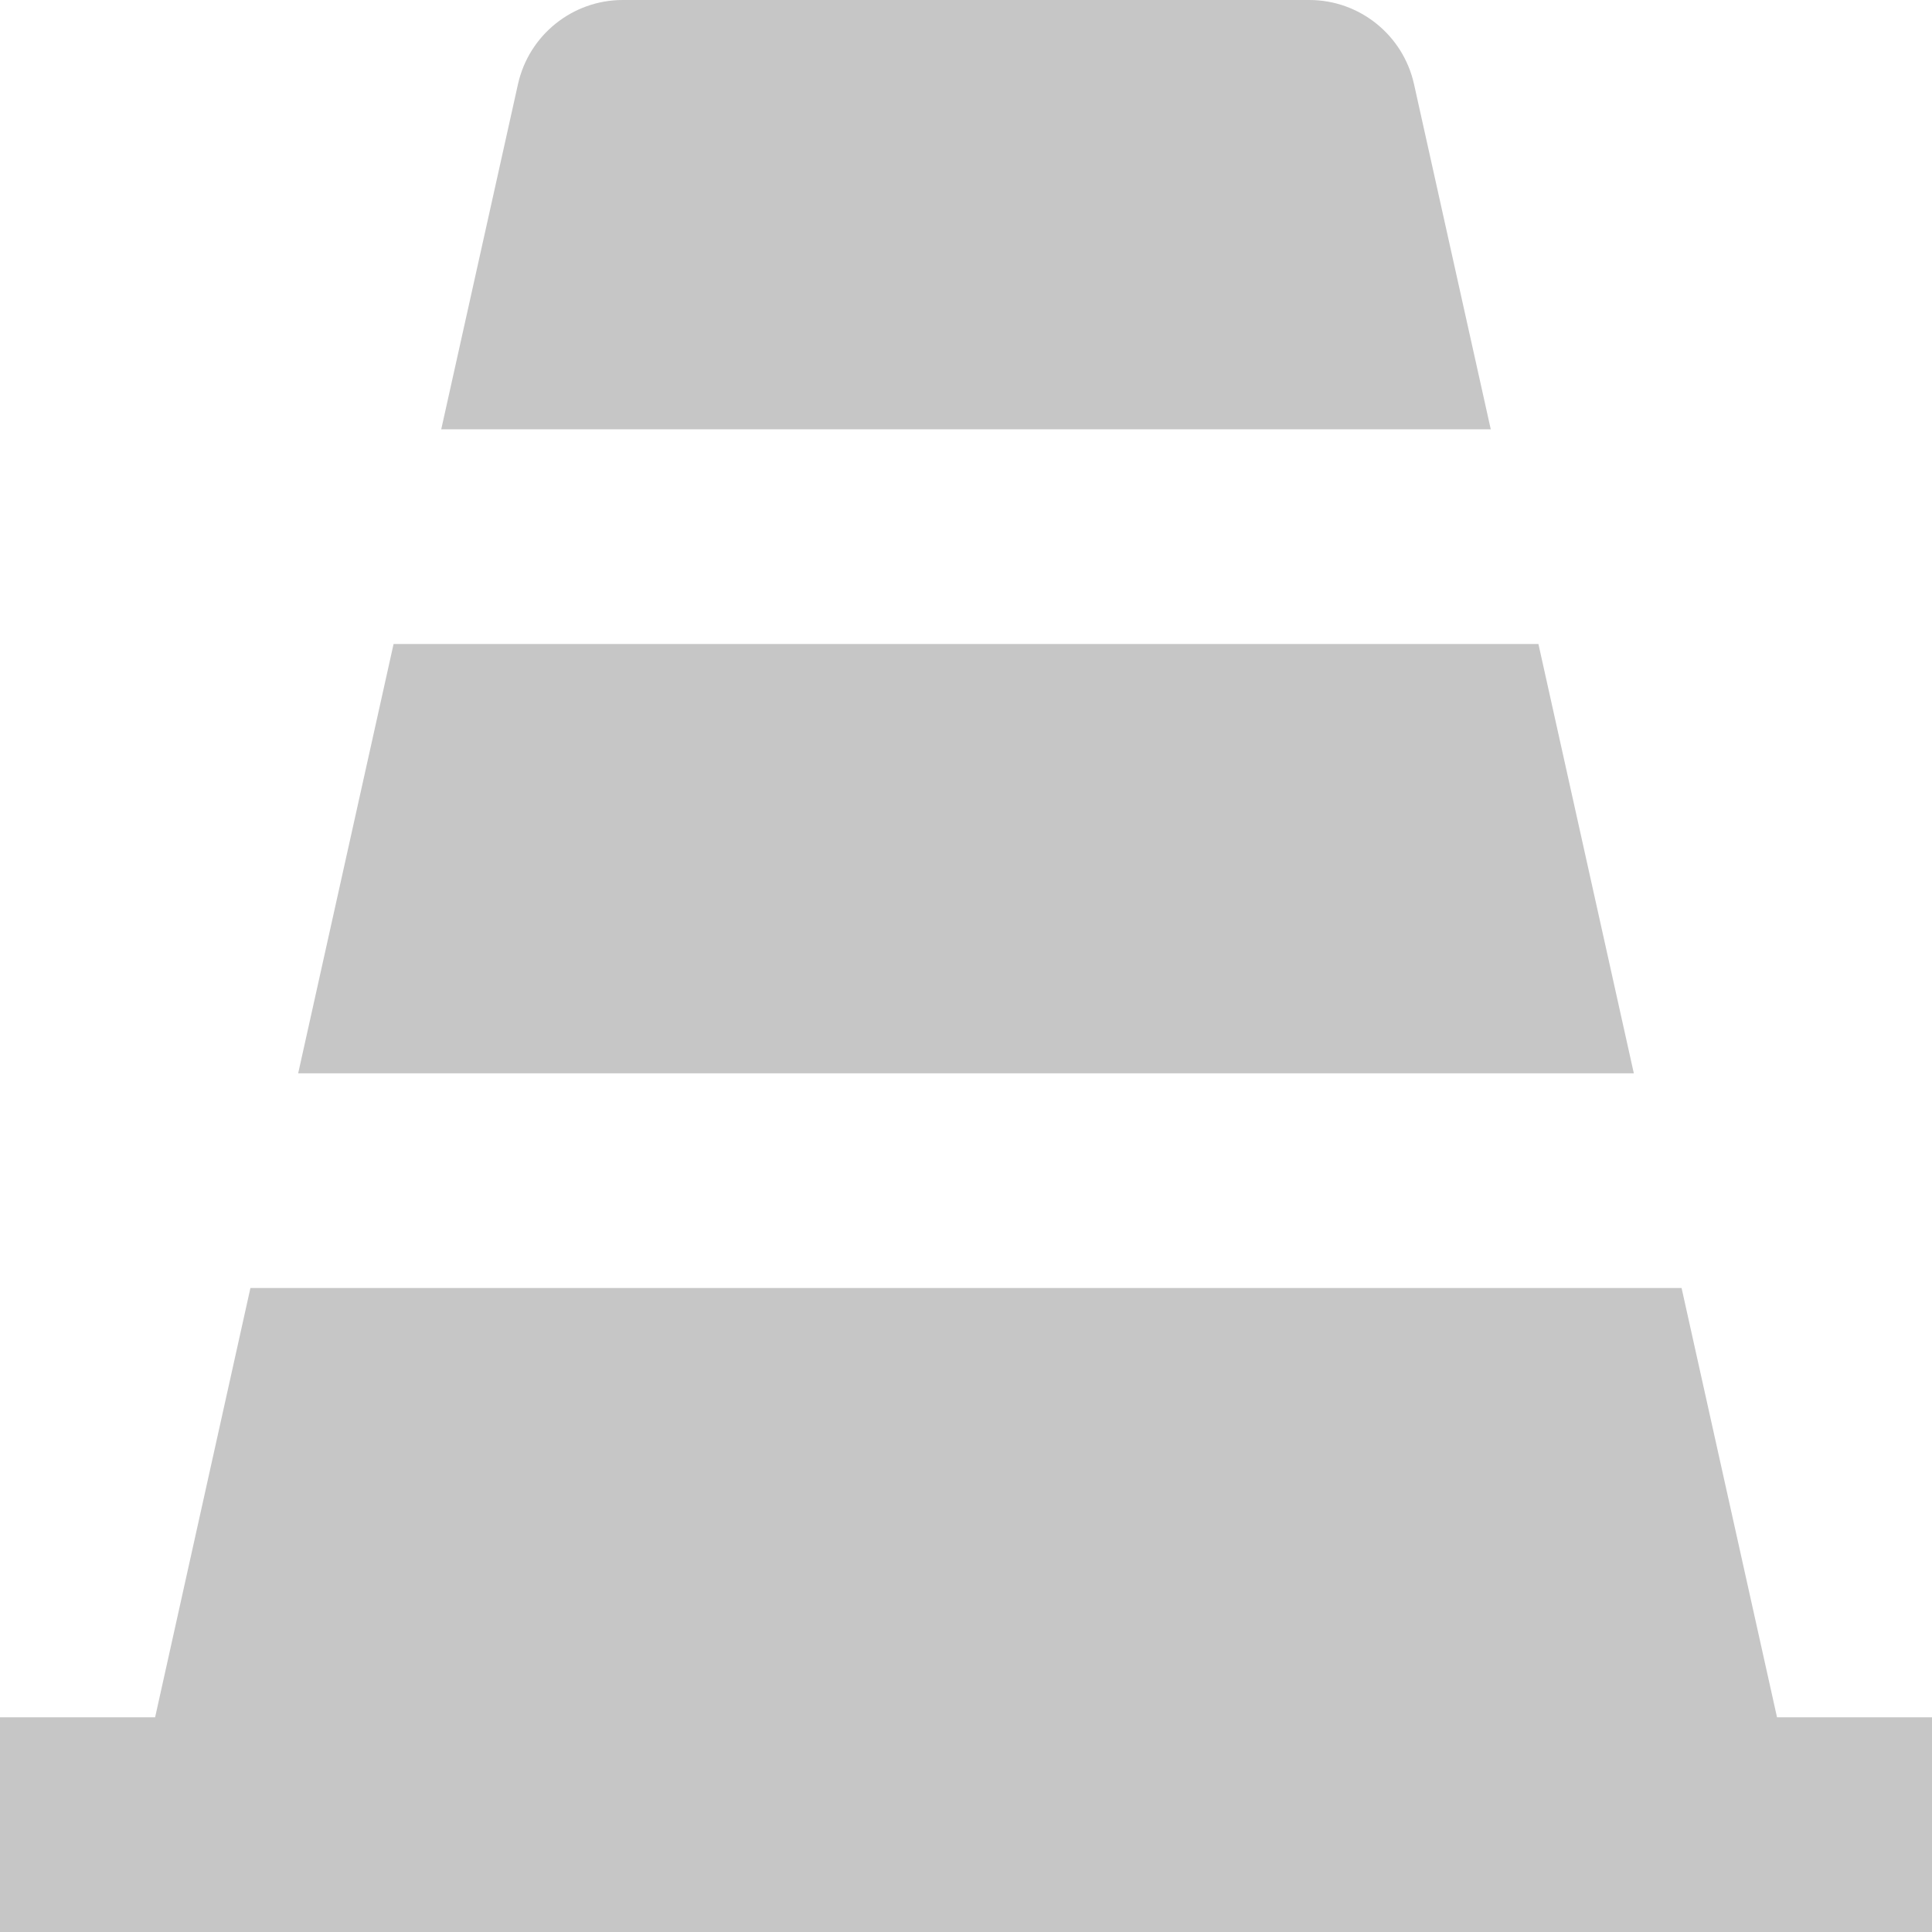 <svg xmlns="http://www.w3.org/2000/svg" width="42" height="42" viewBox="0 0 42 42" fill="none"><path fill-rule="evenodd" clip-rule="evenodd" d="M32.408 9.333H9.592L11.261 1.827C11.499 0.761 12.446 0 13.538 0H28.462C29.556 0 30.501 0.761 30.739 1.827L32.408 9.333ZM33.444 14L35.518 23.333H6.482L8.556 14H33.444ZM38.631 37.333H42V42H0V37.333H3.372L5.444 28H36.556L38.631 37.333Z" fill="#C6C6C6"></path></svg>